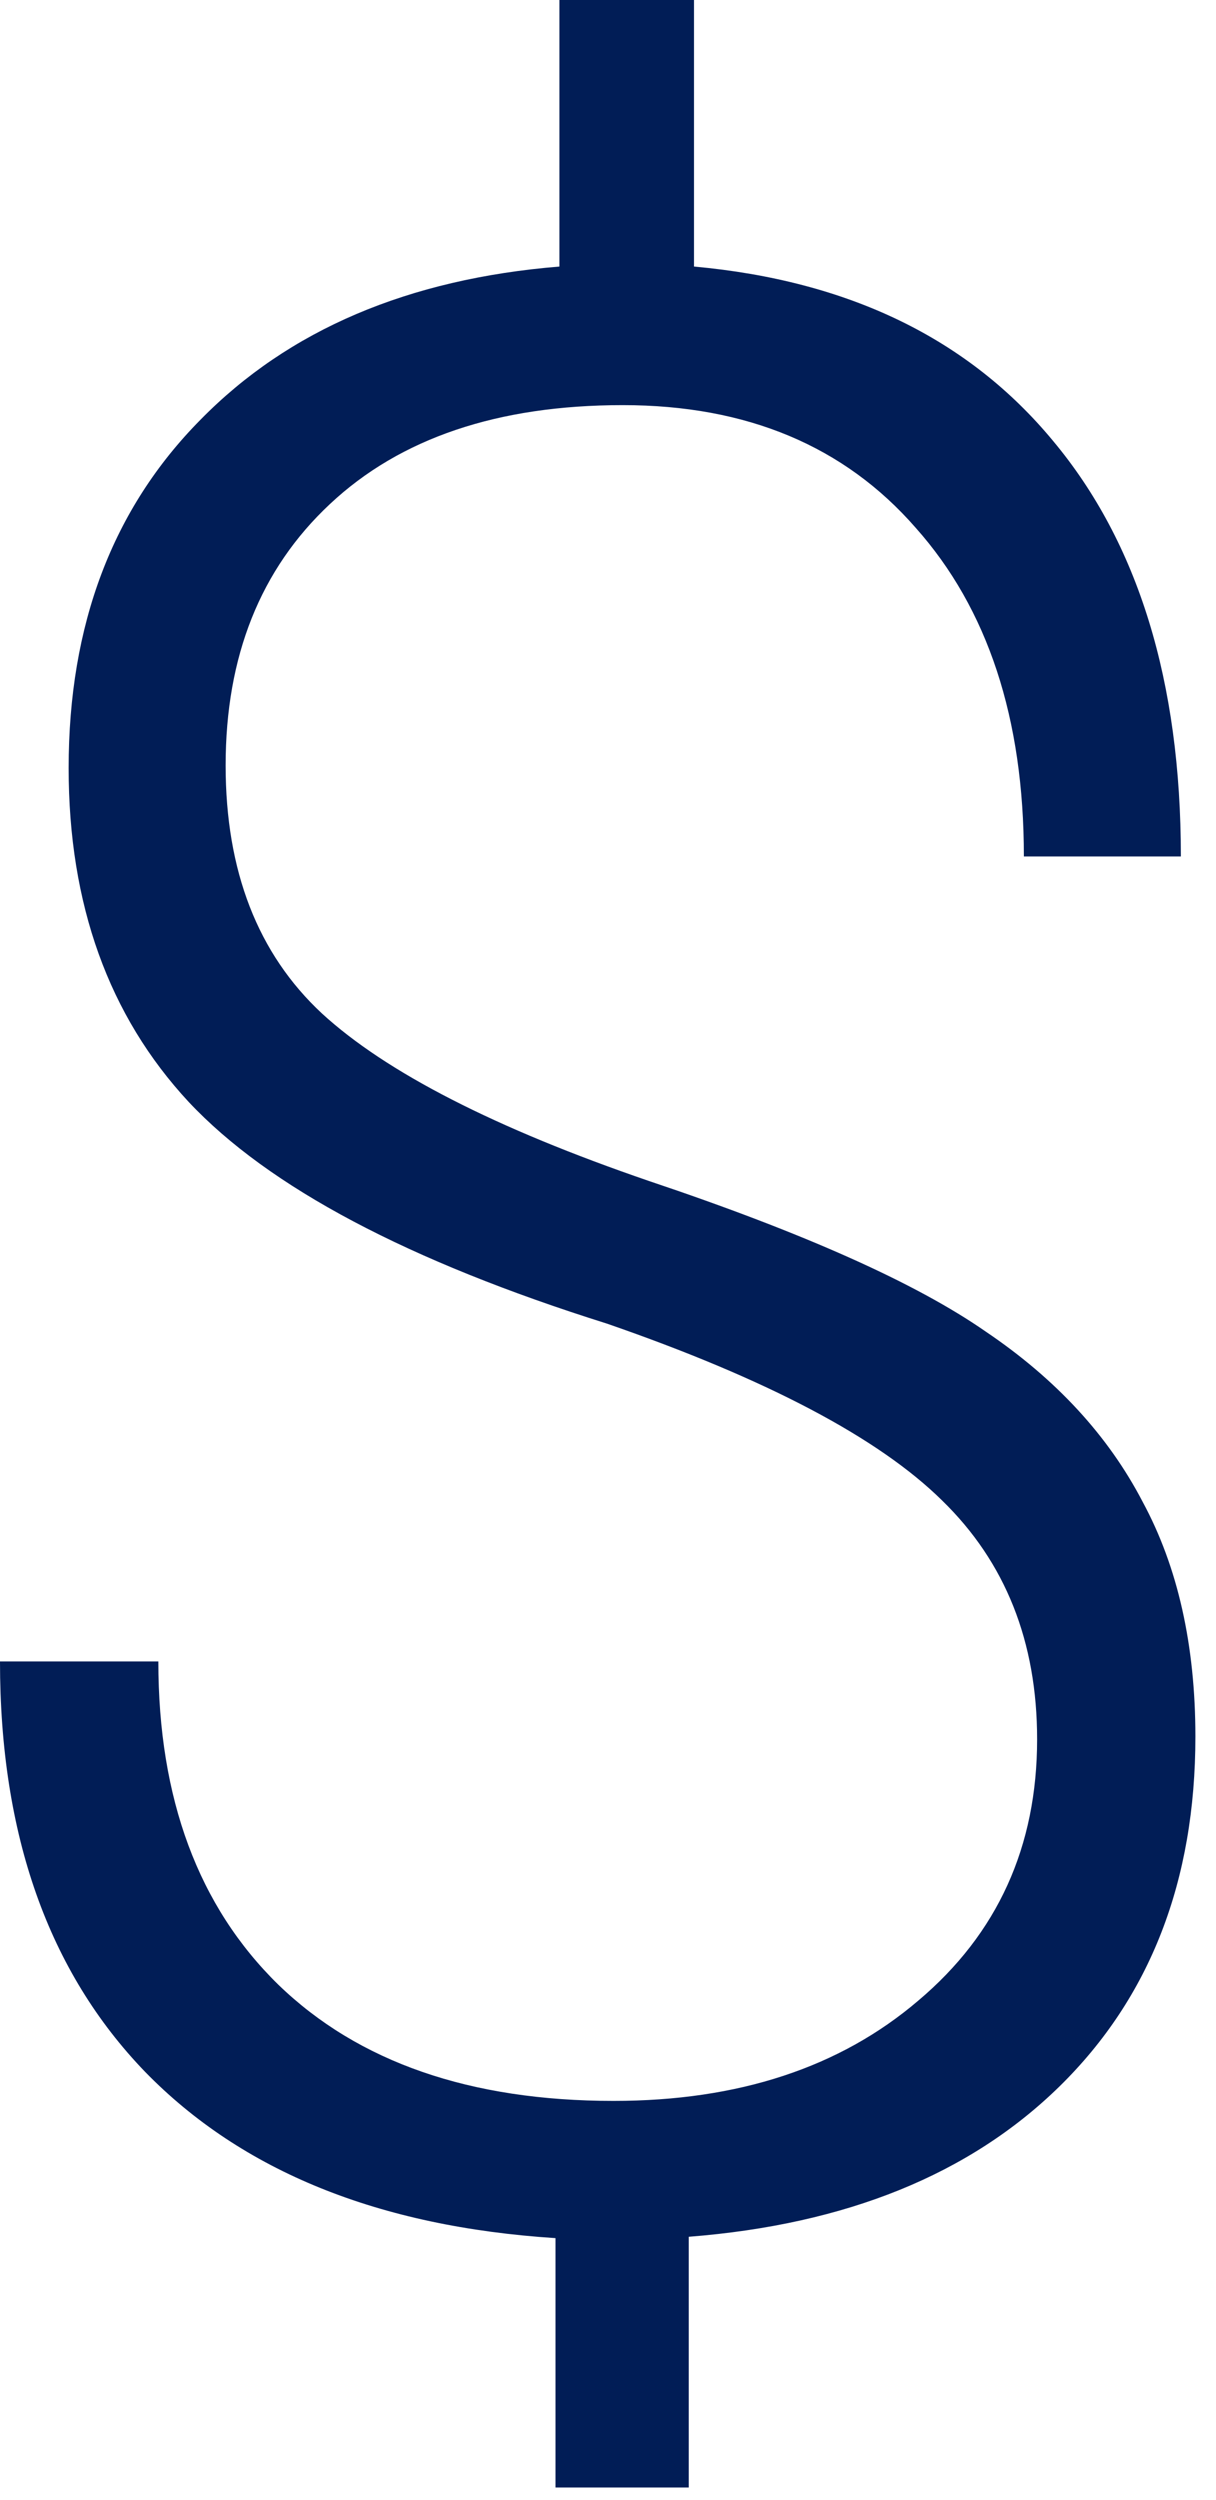 <svg width="18" height="37" viewBox="0 0 18 37" fill="none" xmlns="http://www.w3.org/2000/svg">
<path d="M15.352 25.742C15.352 24.297 14.883 23.119 13.945 22.207C13.008 21.283 11.354 20.41 8.984 19.59C6.042 18.665 3.978 17.572 2.793 16.309C1.608 15.033 1.016 13.385 1.016 11.367C1.016 9.245 1.667 7.526 2.969 6.211C4.271 4.883 6.042 4.128 8.281 3.945V0H10.273V3.945C12.565 4.154 14.336 5.013 15.586 6.523C16.849 8.034 17.48 10.085 17.48 12.676H15.156C15.156 10.632 14.622 9.01 13.555 7.812C12.5 6.602 11.055 5.996 9.219 5.996C7.37 5.996 5.924 6.484 4.883 7.461C3.854 8.424 3.34 9.714 3.34 11.328C3.34 12.891 3.815 14.115 4.766 15C5.716 15.872 7.331 16.699 9.609 17.48C11.901 18.249 13.561 18.991 14.59 19.707C15.632 20.41 16.406 21.25 16.914 22.227C17.435 23.19 17.695 24.349 17.695 25.703C17.695 27.838 17.025 29.564 15.684 30.879C14.355 32.181 12.526 32.923 10.195 33.105V36.816H8.223V33.125C5.605 32.956 3.581 32.135 2.148 30.664C0.716 29.18 0 27.155 0 24.59H2.344C2.344 26.621 2.936 28.216 4.121 29.375C5.306 30.521 6.96 31.094 9.082 31.094C10.931 31.094 12.435 30.599 13.594 29.609C14.766 28.62 15.352 27.331 15.352 25.742Z" fill="#011D56"/>
</svg>
